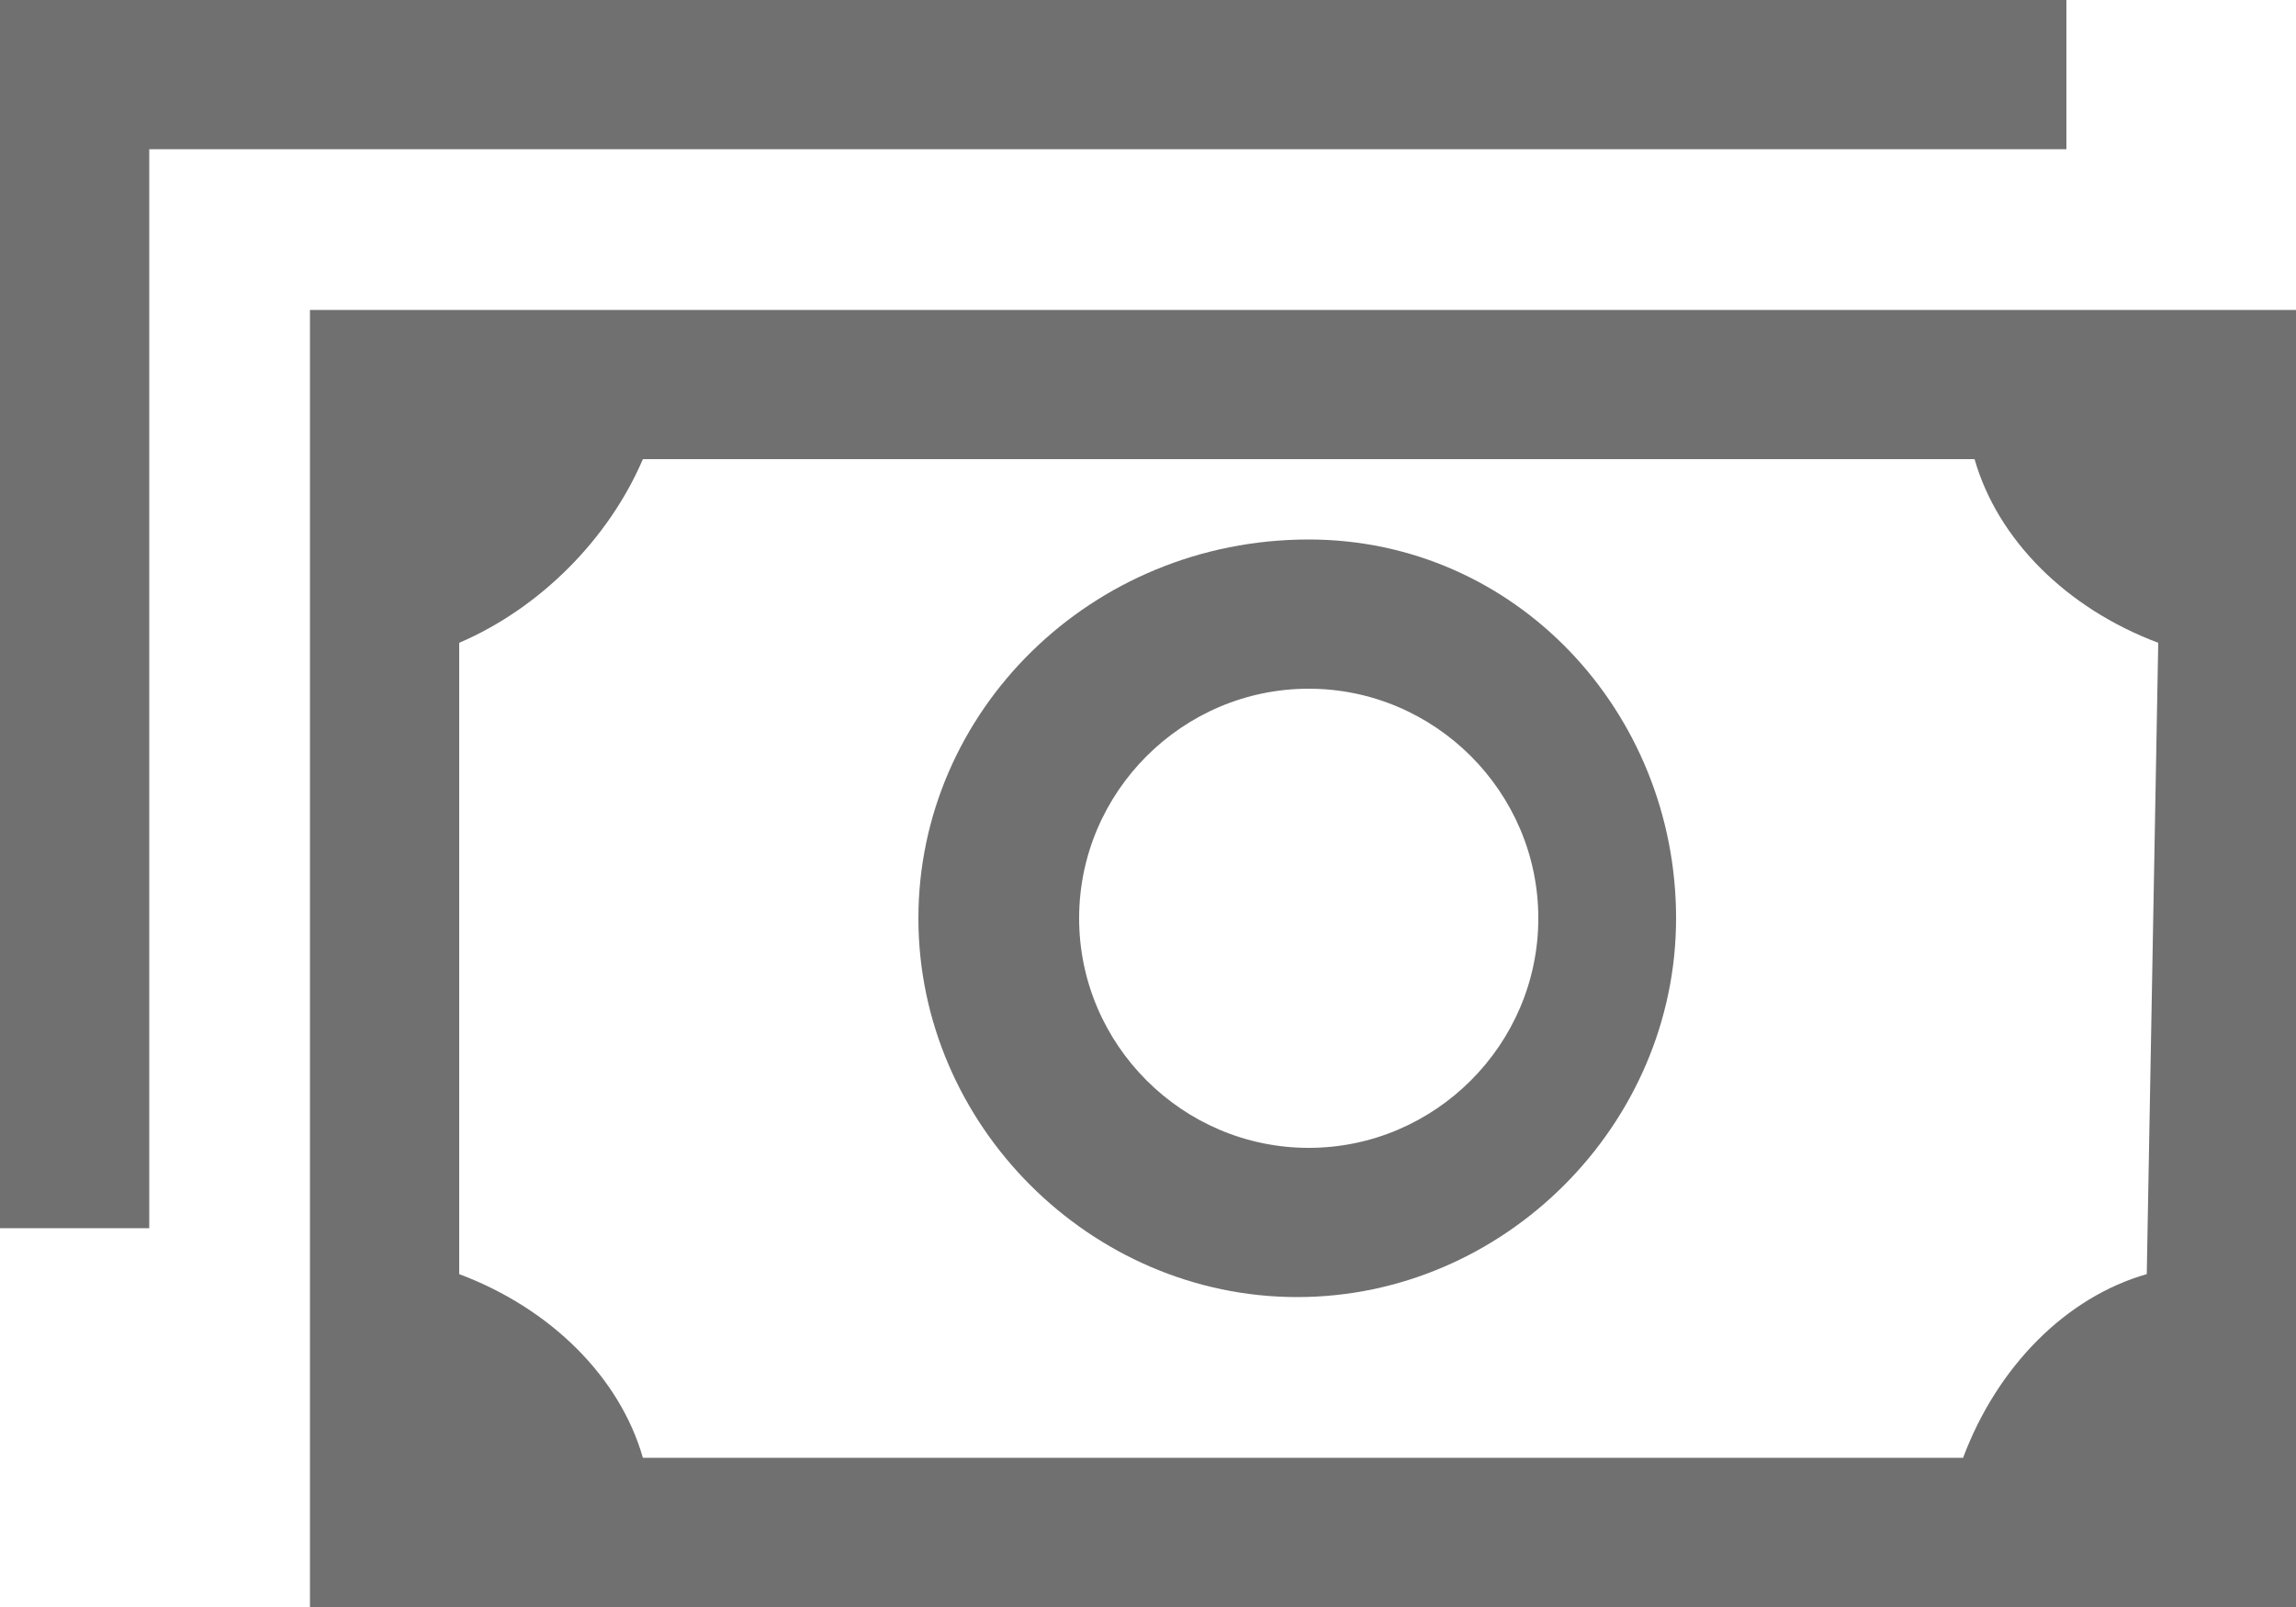 <?xml version="1.0" encoding="utf-8"?>
<!-- Generator: Adobe Illustrator 23.1.1, SVG Export Plug-In . SVG Version: 6.00 Build 0)  -->
<svg version="1.1" id="Camada_1" xmlns="http://www.w3.org/2000/svg" xmlns:xlink="http://www.w3.org/1999/xlink" x="0px" y="0px"
	 viewBox="0 0 20 14" style="enable-background:new 0 0 20 14;" xml:space="preserve">
<style type="text/css">
	.st0{fill:#707070;}
</style>
<g>
	<path id="Caminho_1402" class="st0" d="M18.7,11.1c-0.7,0.2-1.3,0.8-1.6,1.6H5.6c-0.2-0.7-0.8-1.3-1.6-1.6V5.6
		C4.7,5.3,5.3,4.7,5.6,4h11.6c0.2,0.7,0.8,1.3,1.6,1.6L18.7,11.1L18.7,11.1z M2.7,14H20V2.7H2.7V14z"/>
	<path id="Caminho_1403" class="st0" d="M1.3,1.3H18V0H0v10.7h1.3V1.3z"/>
	<path id="Caminho_1404" class="st0" d="M11.4,10c-1.1,0-2-0.9-2-2c0-1.1,0.9-2,2-2c1.1,0,2,0.9,2,2C13.4,9.1,12.5,10,11.4,10
		C11.4,10,11.4,10,11.4,10z M11.4,4.7C9.5,4.7,8,6.2,8,8s1.5,3.3,3.3,3.3s3.3-1.5,3.3-3.3S13.2,4.7,11.4,4.7z"/>
</g>
</svg>
